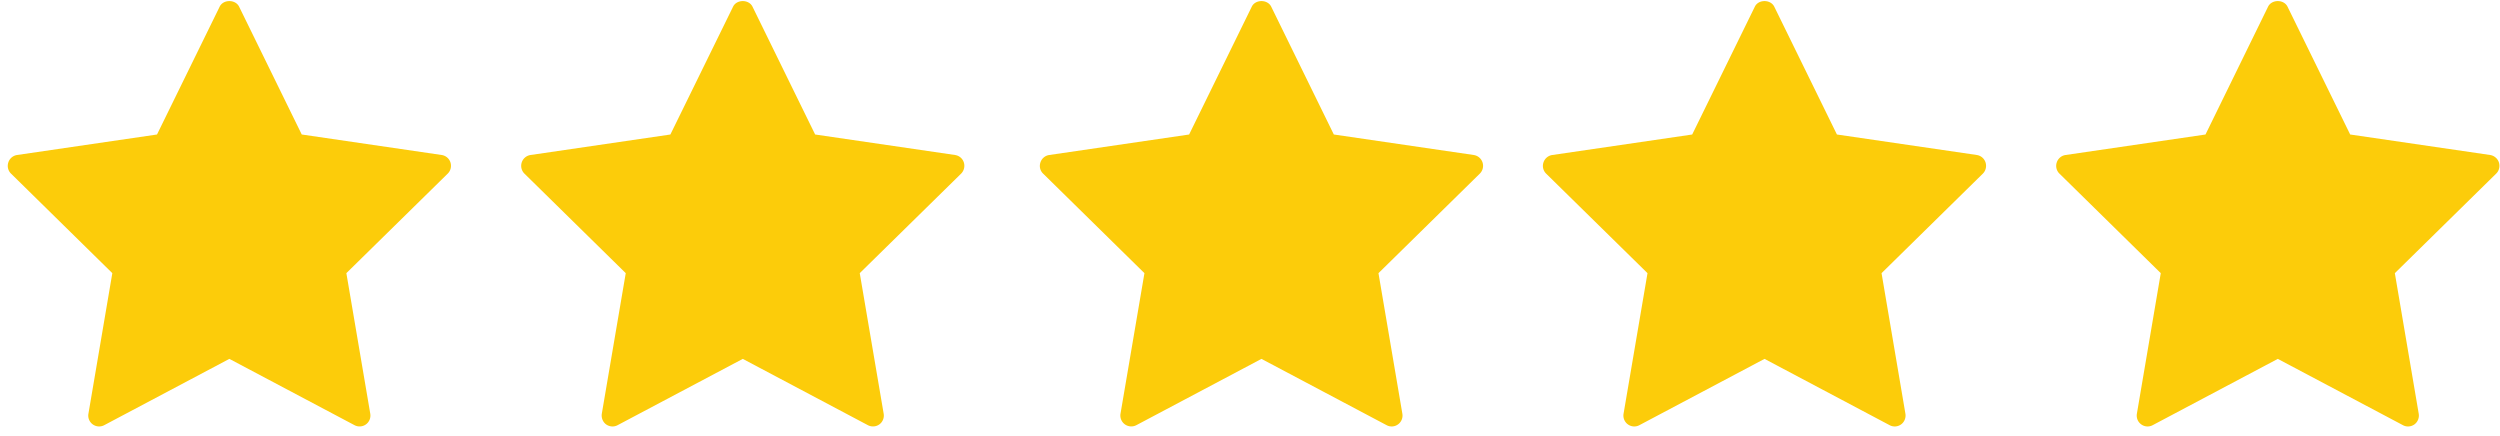 <svg width="258" height="45" xmlns="http://www.w3.org/2000/svg"><path d="M45.583 15.996L31.14 13.88 24.677.69c-.378-.77-1.637-.77-2.008 0l-6.465 13.19-14.442 2.116a1.123 1.123 0 00-.904.772c-.133.41-.026.856.285 1.154l10.449 10.267-2.465 14.502c-.077.425.097.852.443 1.102.346.254.804.287 1.182.087l12.919-6.845 12.92 6.845a1.114 1.114 0 001.18-.088c.341-.249.513-.676.44-1.101l-2.466-14.502L46.2 17.922c.31-.298.415-.747.289-1.155a1.125 1.125 0 00-.905-.77zm52.979 0l-14.44-2.116L77.659.69c-.374-.77-1.635-.77-2.006 0l-6.47 13.191-14.439 2.116a1.131 1.131 0 00-.617 1.926l10.45 10.267-2.47 14.502c-.066.425.102.852.44 1.102.353.254.812.287 1.183.087l12.925-6.845L89.57 43.88a1.128 1.128 0 001.187-.088c.337-.249.513-.676.437-1.101l-2.468-14.502 10.458-10.267a1.15 1.15 0 00.285-1.155c-.13-.41-.48-.707-.907-.77zm53.529 0l-14.44-2.116L131.19.69c-.376-.77-1.637-.77-2.008 0l-6.465 13.191-14.442 2.116a1.123 1.123 0 00-.904.772c-.135.41-.03.856.285 1.154l10.45 10.267-2.47 14.502a1.127 1.127 0 001.627 1.19l12.92-6.846 12.921 6.845a1.1 1.1 0 001.176-.088 1.12 1.12 0 00.443-1.101l-2.465-14.502 10.454-10.267a1.13 1.13 0 00-.62-1.926zm51.923 0L189.57 13.88 183.105.69c-.38-.77-1.637-.77-2.006 0l-6.465 13.191-14.444 2.116a1.13 1.13 0 00-.906.772 1.12 1.12 0 00.282 1.154l10.456 10.267-2.47 14.502a1.12 1.12 0 00.444 1.102c.346.254.804.287 1.182.087l12.92-6.845 12.917 6.845a1.113 1.113 0 001.182-.087c.34-.25.513-.677.441-1.102l-2.462-14.502 10.45-10.267c.303-.298.411-.747.283-1.155a1.12 1.12 0 00-.895-.77zm53.874.772a1.137 1.137 0 00-.906-.772l-14.444-2.116L236.073.69c-.374-.77-1.63-.77-2.008 0l-6.458 13.191-14.447 2.116a1.128 1.128 0 00-.904.772 1.11 1.11 0 00.285 1.154l10.451 10.267-2.465 14.502c-.072.425.096.852.446 1.102.343.254.802.287 1.178.087l12.918-6.845 12.922 6.845c.161.088.337.13.52.13.232 0 .463-.073.663-.217.337-.25.51-.677.437-1.102l-2.463-14.502 10.451-10.267c.31-.298.417-.745.29-1.155z" fill="#FCCC0A" fill-rule="evenodd"/></svg>